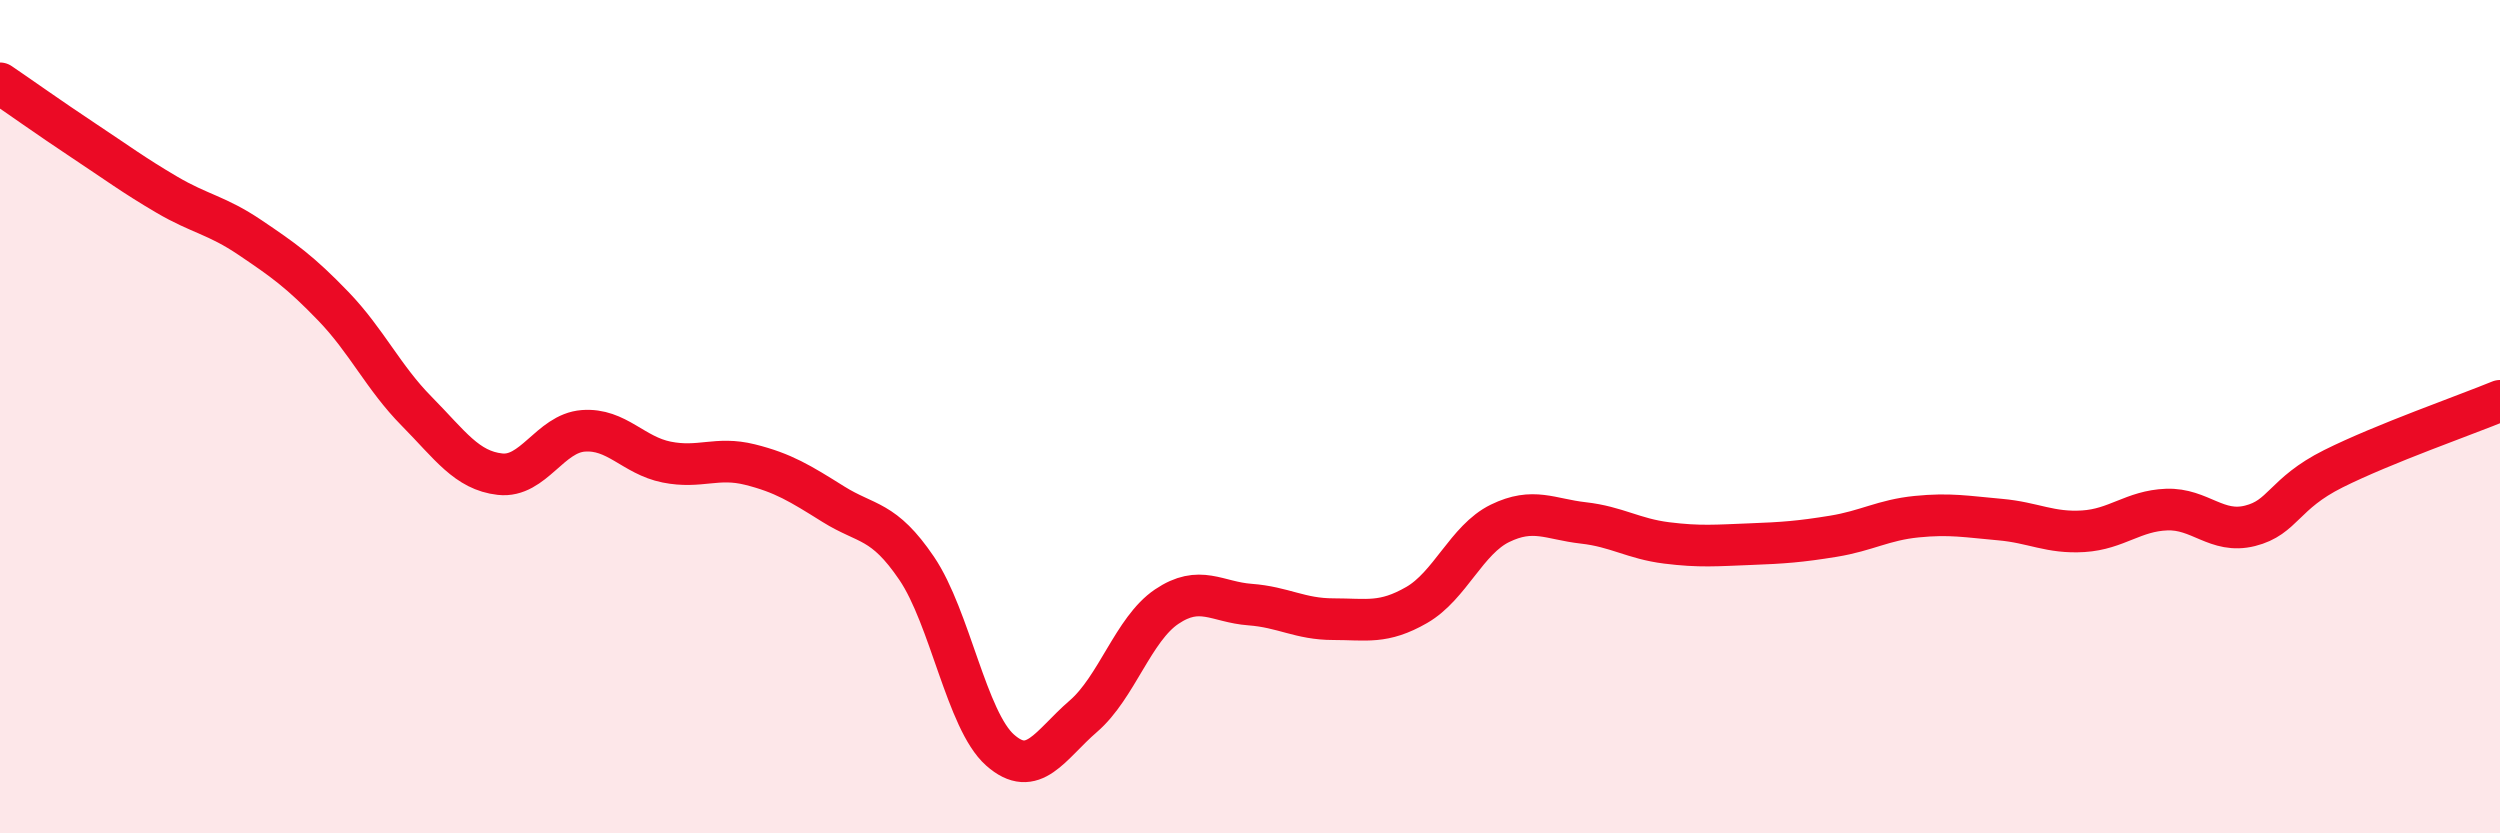 
    <svg width="60" height="20" viewBox="0 0 60 20" xmlns="http://www.w3.org/2000/svg">
      <path
        d="M 0,2 C 0.4,2.27 1.2,2.84 2,3.37 C 2.8,3.9 3.2,4.2 4,4.67 C 4.8,5.14 5.2,5.16 6,5.7 C 6.8,6.24 7.2,6.52 8,7.35 C 8.8,8.18 9.2,9.06 10,9.87 C 10.8,10.68 11.2,11.29 12,11.38 C 12.8,11.47 13.2,10.4 14,10.34 C 14.8,10.28 15.2,10.93 16,11.09 C 16.8,11.25 17.2,10.95 18,11.15 C 18.8,11.35 19.2,11.6 20,12.1 C 20.8,12.6 21.2,12.46 22,13.64 C 22.8,14.82 23.2,17.29 24,18 C 24.8,18.71 25.2,17.88 26,17.19 C 26.8,16.5 27.2,15.1 28,14.56 C 28.8,14.02 29.2,14.45 30,14.51 C 30.8,14.57 31.2,14.86 32,14.86 C 32.8,14.86 33.2,14.98 34,14.52 C 34.8,14.06 35.2,12.95 36,12.56 C 36.8,12.17 37.2,12.46 38,12.55 C 38.8,12.64 39.2,12.93 40,13.03 C 40.8,13.13 41.2,13.09 42,13.06 C 42.8,13.03 43.2,13 44,12.87 C 44.8,12.74 45.2,12.48 46,12.4 C 46.8,12.32 47.2,12.4 48,12.47 C 48.8,12.54 49.2,12.8 50,12.75 C 50.8,12.7 51.2,12.26 52,12.23 C 52.8,12.2 53.2,12.82 54,12.62 C 54.8,12.42 54.8,11.85 56,11.25 C 57.2,10.65 59.2,9.95 60,9.62L60 20L0 20Z"
        fill="#EB0A25"
        opacity="0.1"
        stroke-linecap="round"
        stroke-linejoin="round"
      />
      <path
        d="M 0,2 C 0.4,2.27 1.2,2.84 2,3.37 C 2.8,3.9 3.2,4.2 4,4.67 C 4.8,5.14 5.2,5.16 6,5.7 C 6.8,6.24 7.2,6.52 8,7.35 C 8.8,8.18 9.2,9.06 10,9.87 C 10.8,10.68 11.2,11.29 12,11.38 C 12.8,11.47 13.2,10.4 14,10.34 C 14.8,10.28 15.2,10.93 16,11.09 C 16.8,11.25 17.2,10.95 18,11.15 C 18.8,11.35 19.2,11.6 20,12.1 C 20.8,12.6 21.2,12.46 22,13.64 C 22.8,14.82 23.2,17.29 24,18 C 24.8,18.71 25.2,17.88 26,17.19 C 26.8,16.5 27.2,15.1 28,14.56 C 28.8,14.02 29.2,14.45 30,14.51 C 30.8,14.57 31.2,14.86 32,14.86 C 32.8,14.86 33.2,14.98 34,14.52 C 34.8,14.06 35.2,12.95 36,12.56 C 36.8,12.17 37.2,12.46 38,12.55 C 38.8,12.64 39.2,12.93 40,13.03 C 40.8,13.13 41.2,13.09 42,13.06 C 42.8,13.03 43.2,13 44,12.87 C 44.8,12.74 45.2,12.48 46,12.4 C 46.8,12.32 47.2,12.4 48,12.47 C 48.8,12.54 49.2,12.8 50,12.75 C 50.8,12.7 51.2,12.26 52,12.23 C 52.8,12.2 53.2,12.82 54,12.62 C 54.8,12.42 54.8,11.85 56,11.25 C 57.2,10.65 59.2,9.95 60,9.62"
        stroke="#EB0A25"
        stroke-width="1"
        fill="none"
        stroke-linecap="round"
        stroke-linejoin="round"
      />
    </svg>
  